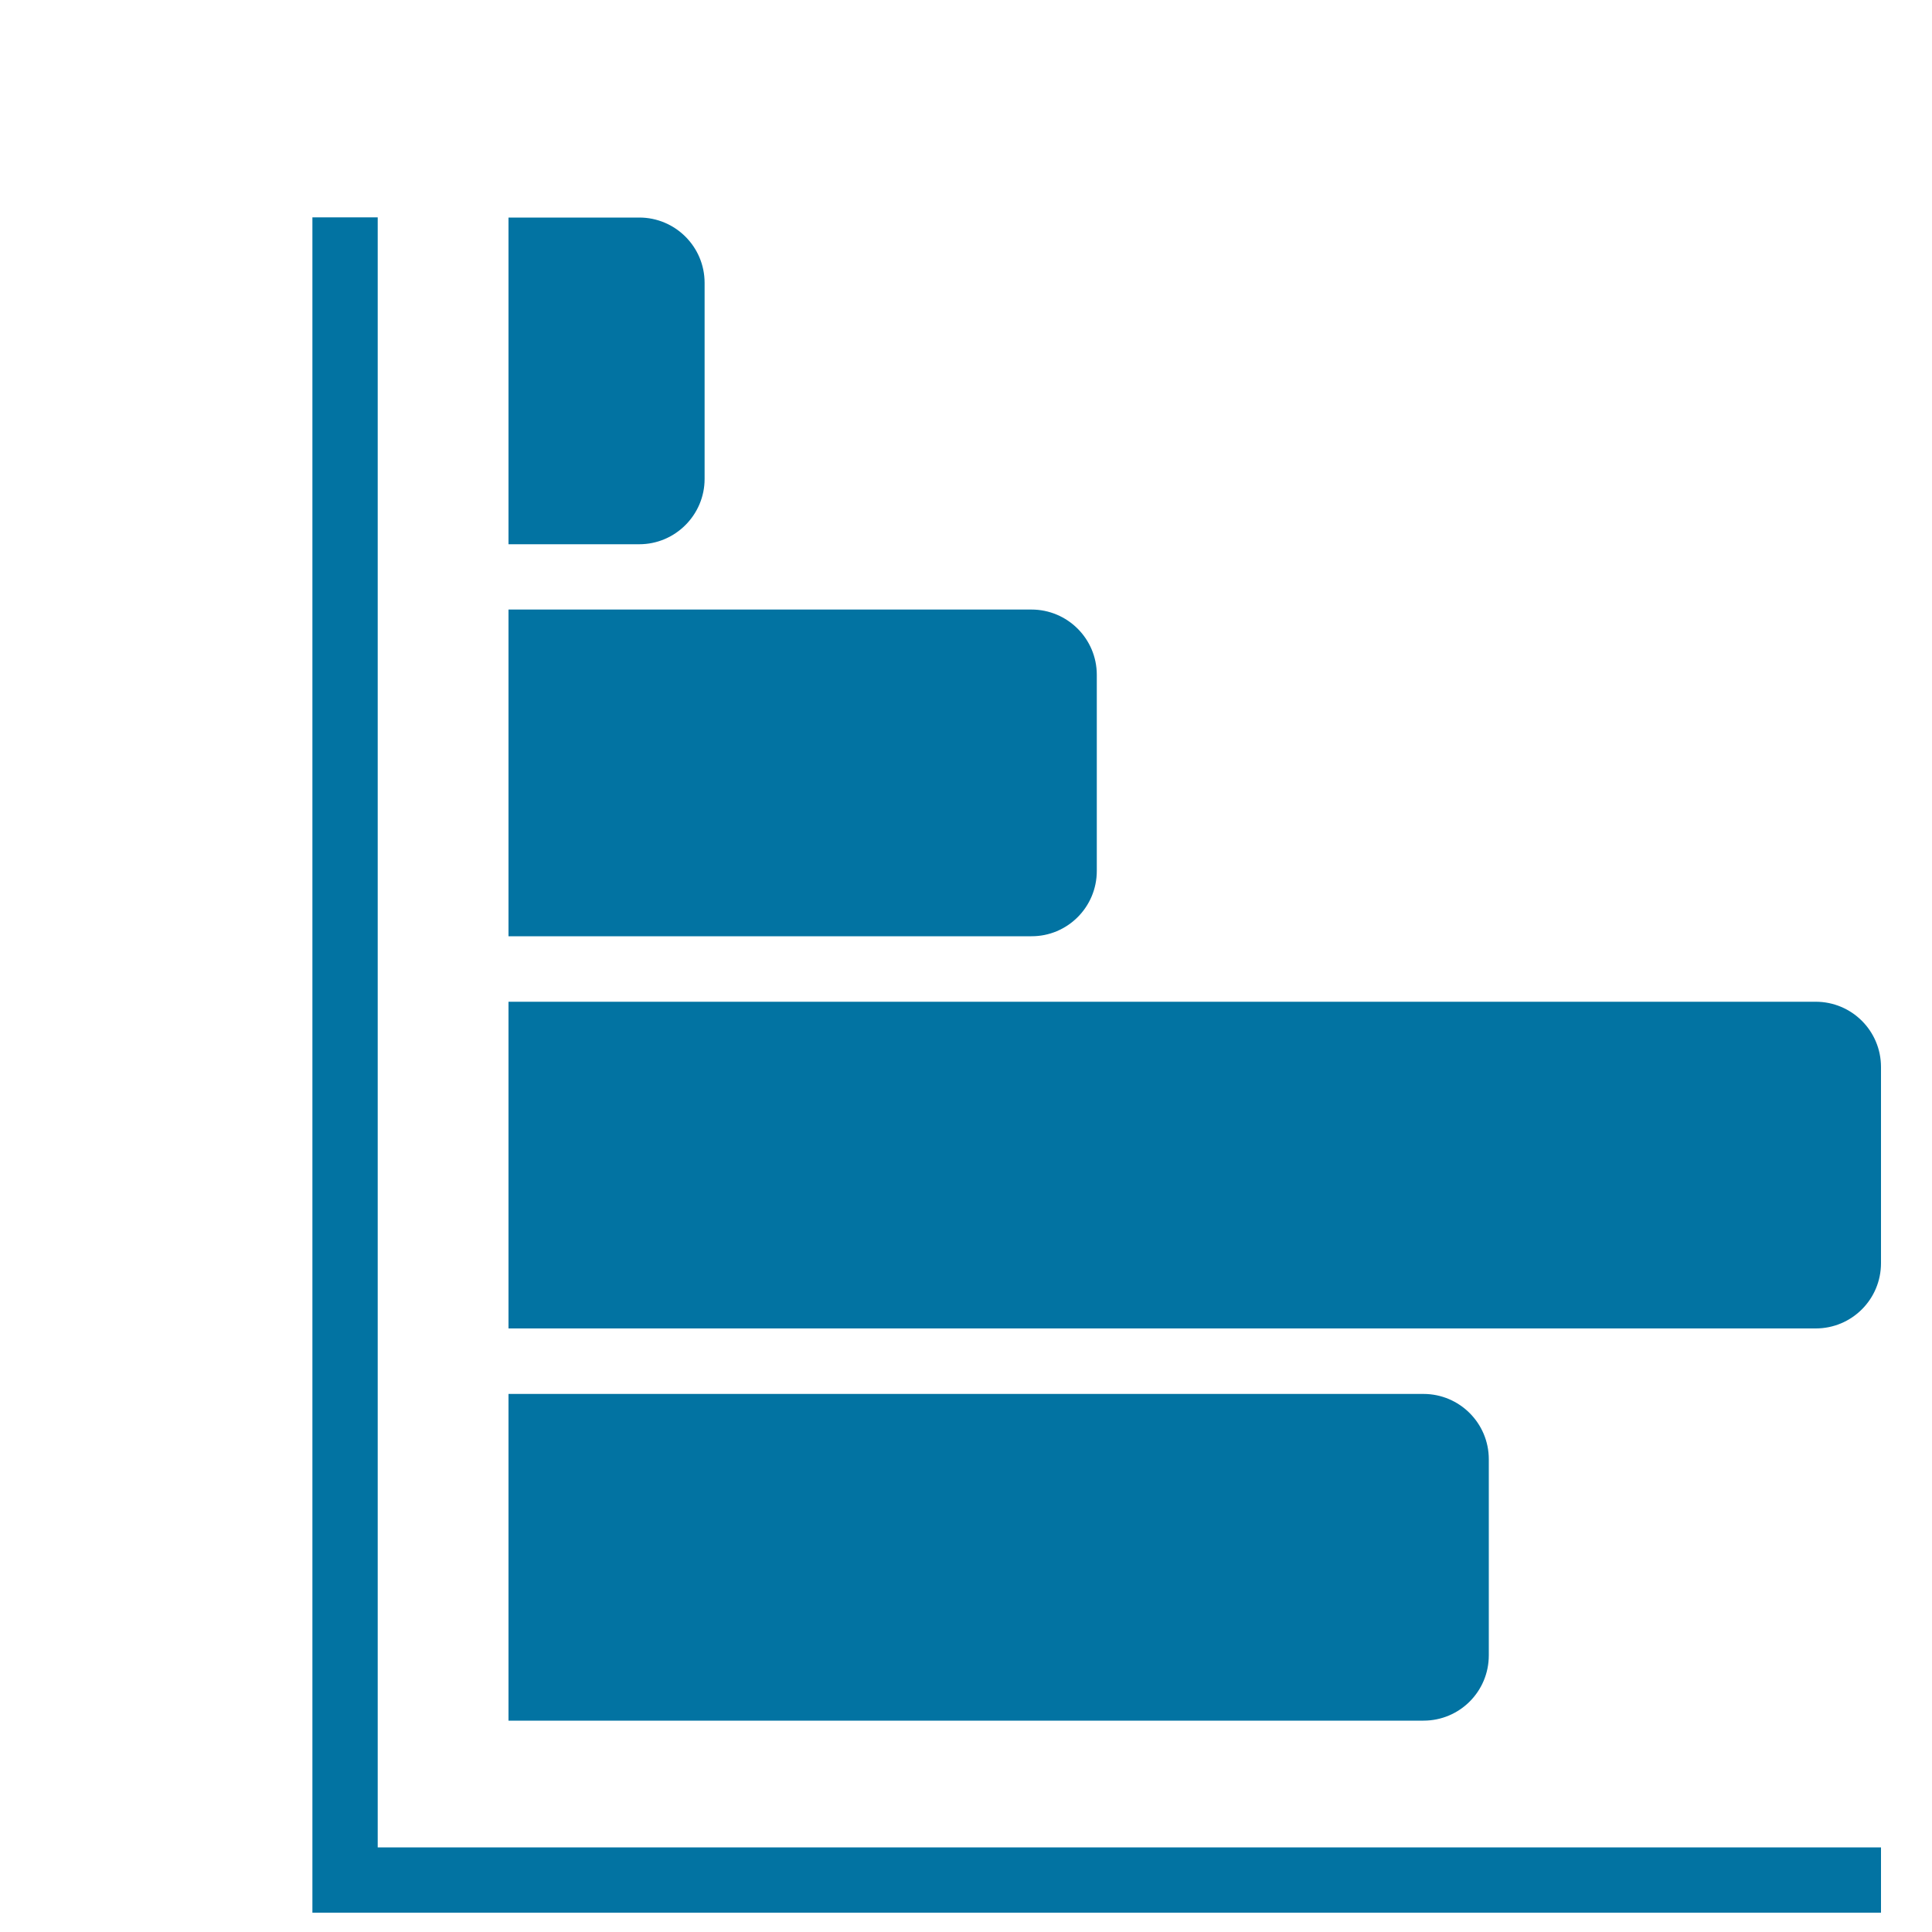<svg xmlns="http://www.w3.org/2000/svg" viewBox="0 0 1000 1000" style="fill:#0273a2">
<title>Vertical Chart SVG icon</title>
<path d="M26.4,10L26.4,10L26.4,10z"/><path d="M939.8,518.5H263.2v169.1h676.6c18.7,0,33.8-15.1,33.8-33.8V552.3C973.6,533.6,958.5,518.5,939.8,518.5L939.8,518.5z M770.6,856.8V755.3c0-18.7-15.2-33.8-33.8-33.8H263.2v169.1h473.6C755.5,890.6,770.6,875.5,770.6,856.8L770.6,856.8z M567.7,450.8V349.3c0-18.7-15.2-33.8-33.8-33.8H263.2v169.1h270.6C552.5,484.7,567.7,469.5,567.7,450.8z M364.7,247.9V146.4c0-18.7-15.2-33.8-33.8-33.8h-67.7v169.1h67.7C349.5,281.7,364.7,266.5,364.7,247.9z M195.5,112.5h-33.8V990h811.9v-33.8H195.5L195.5,112.5L195.5,112.5z"/>
</svg>